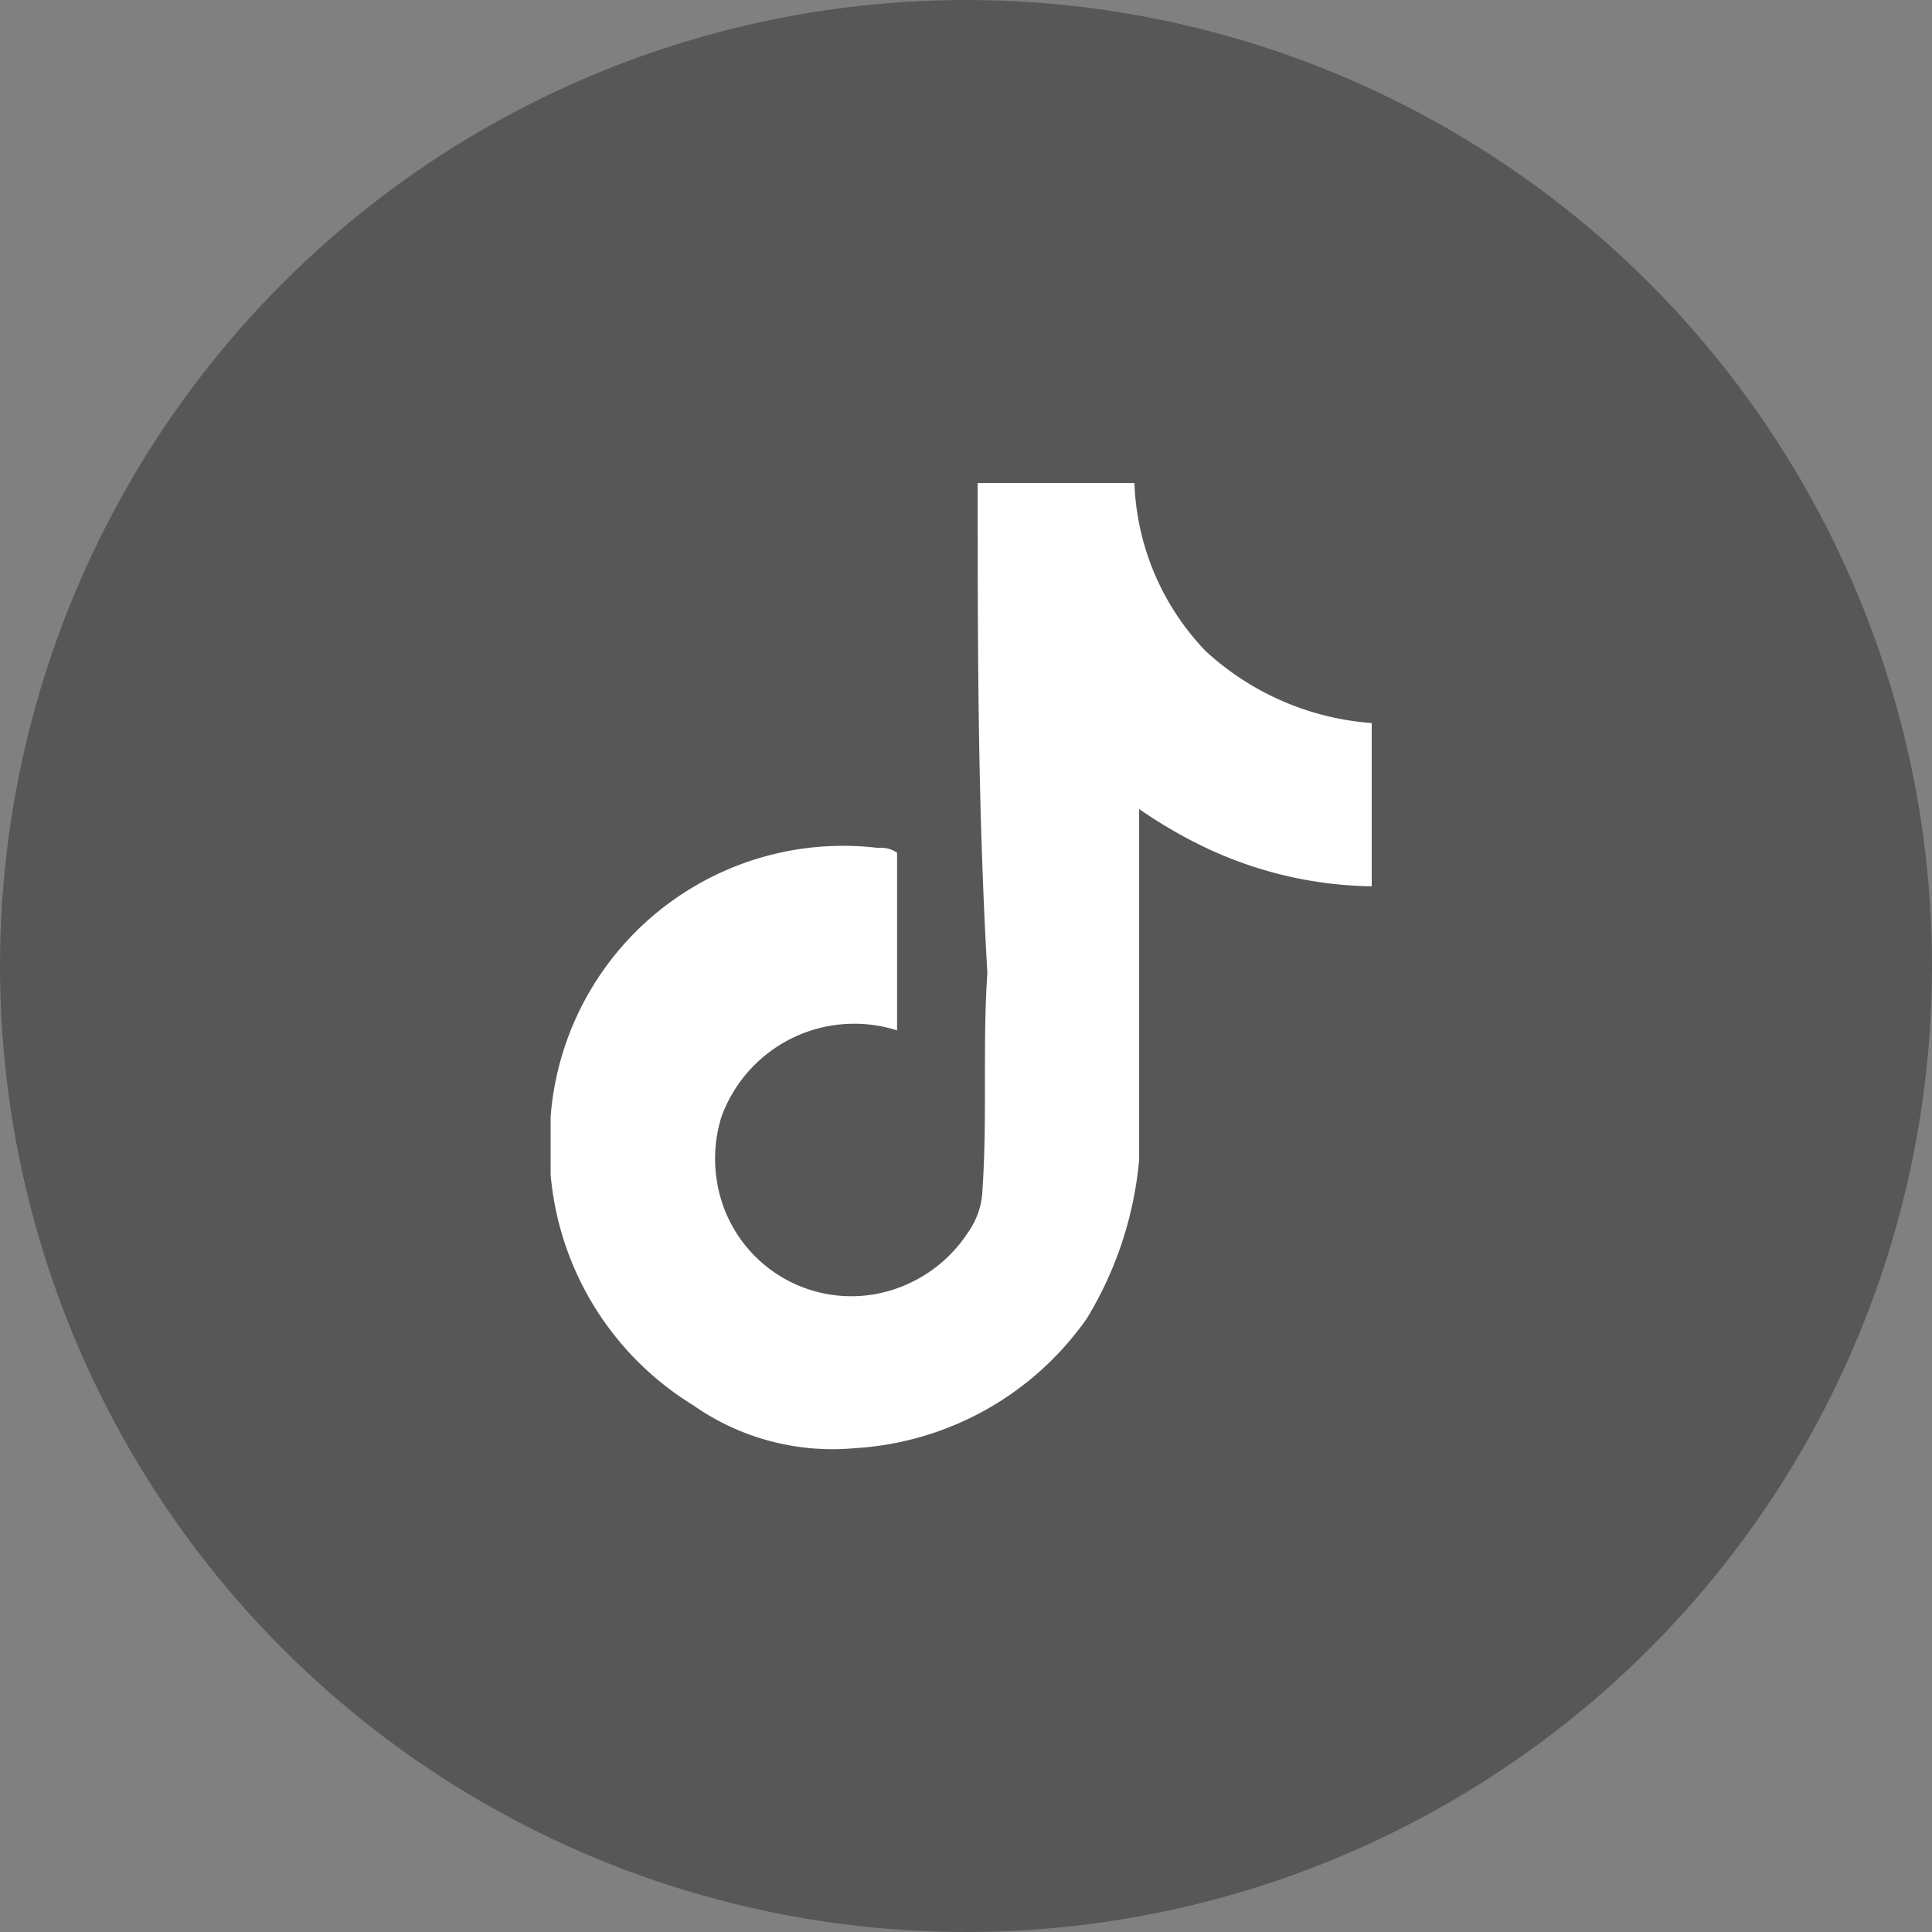 <svg xmlns="http://www.w3.org/2000/svg" width="40" height="40" viewBox="0 0 40 40">
  <rect x="0" y="0" width="40" height="40" fill="#808080" stroke="none"/>
  <g id="tiktok" transform="translate(-545 -12854)">
    <circle id="楕円形_41" cx="20" cy="20" r="20" transform="translate(545 12854)" fill="#575757"/>
    <path id="tiktok_logo_icon_144802" d="M20.244,10h3.243a5.288,5.288,0,0,0,1.474,3.479A5.689,5.689,0,0,0,28.4,14.97v3.38a8.3,8.3,0,0,1-3.439-.8,9.791,9.791,0,0,1-1.376-.8v7.257A7.618,7.618,0,0,1,22.5,27.3a6.327,6.327,0,0,1-4.815,2.684,5.022,5.022,0,0,1-3.341-.895A6.236,6.236,0,0,1,11.4,24.315V23.122a6.075,6.075,0,0,1,6.78-5.567.586.586,0,0,1,.393.1v3.678a2.925,2.925,0,0,0-3.636,1.789h0a2.894,2.894,0,0,0-.1,1.292A2.817,2.817,0,0,0,18.082,26.8a2.915,2.915,0,0,0,1.965-1.292,1.616,1.616,0,0,0,.295-.895c.1-1.491,0-2.982.1-4.473-.2-3.479-.2-6.76-.2-10.14Z" transform="translate(545 12854)" fill="#fff"/>
  </g>
</svg>

